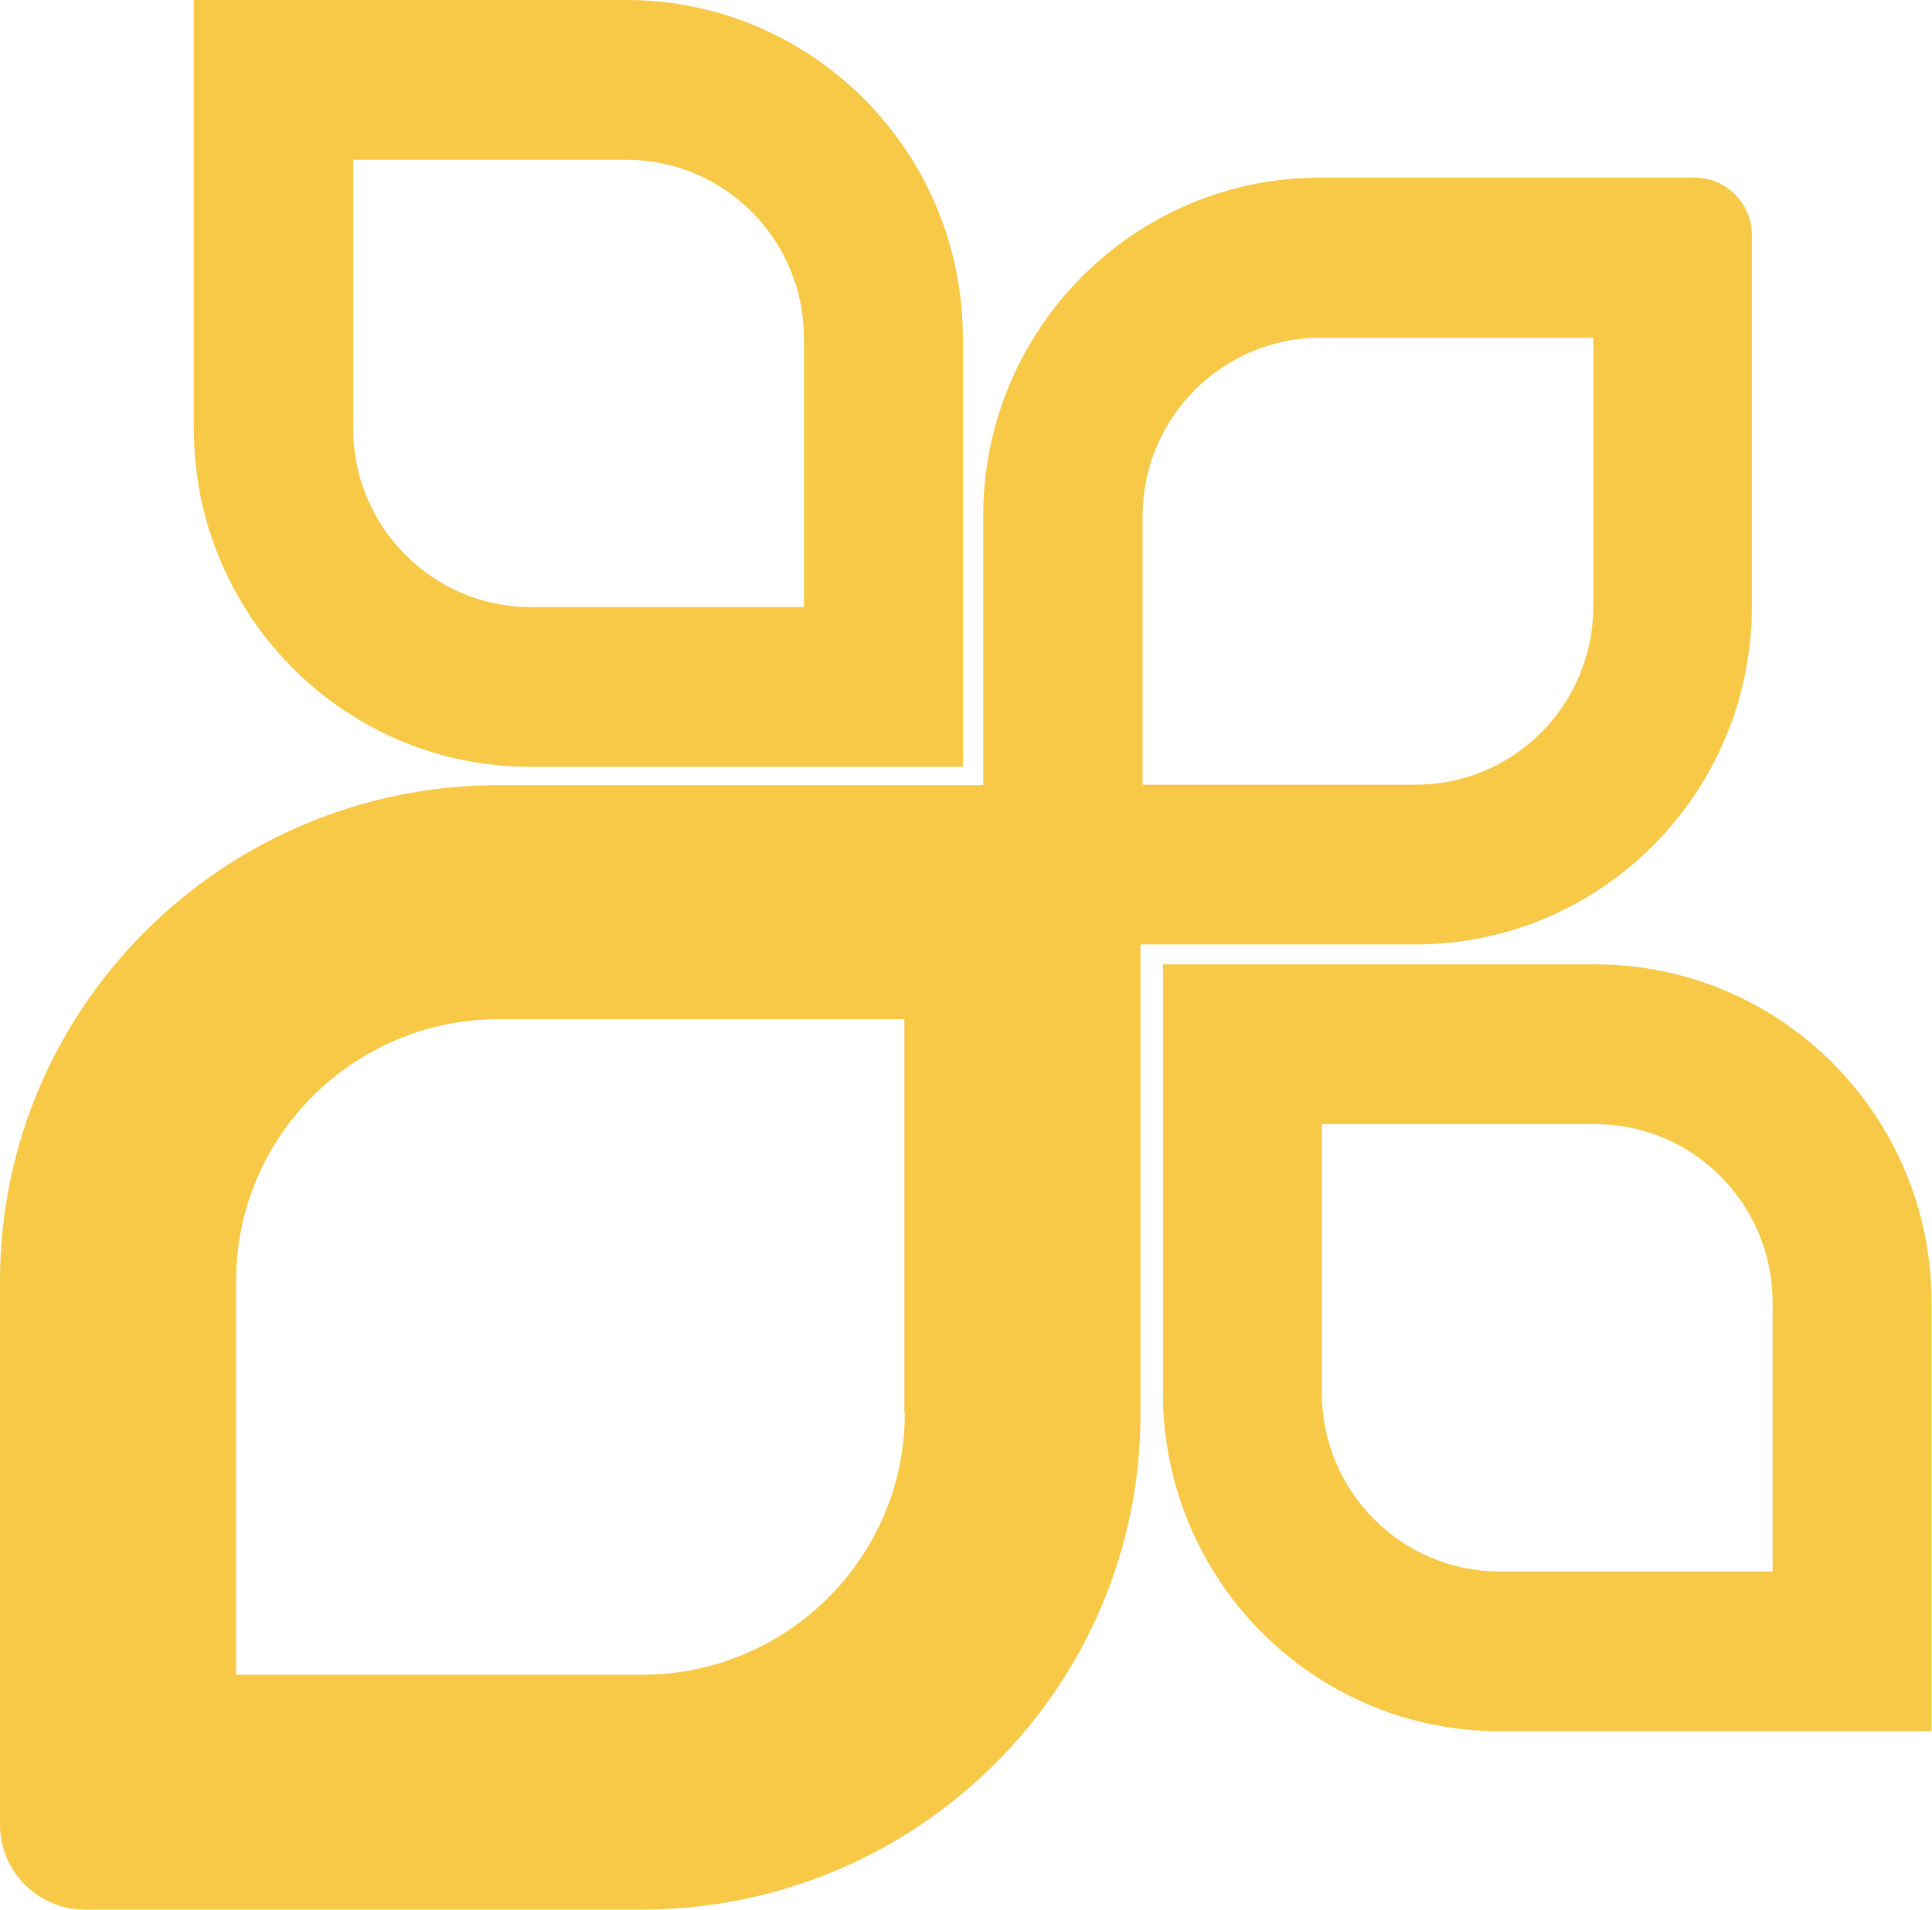 <svg xmlns="http://www.w3.org/2000/svg" id="imagenes" viewBox="0 0 46.55 46.02"><defs><style>      .cls-1 {        fill: #f7c947;      }    </style></defs><path class="cls-1" d="M27.48,20.78v.17c0-.05,0-.11,0-.17h0Z"></path><path class="cls-1" d="M38.43,23.24h-10.41v10.33c0,4.5,3.63,8.15,8.11,8.15h10.41v-10.33c0-4.5-3.63-8.15-8.11-8.15Zm4.28,14.63h-6.58c-2.36,0-4.28-1.93-4.28-4.3v-6.48h6.58c2.36,0,4.28,1.92,4.28,4.3v6.48Z"></path><path class="cls-1" d="M15.09,0H4.67V10.33c0,4.5,3.63,8.15,8.11,8.15h10.42V8.15C23.2,3.65,19.56,0,15.09,0Zm4.28,14.63h-6.58c-2.36,0-4.28-1.93-4.28-4.3V3.85h6.58c2.36,0,4.28,1.92,4.28,4.3v6.48Z"></path><g><path class="cls-1" d="M40.84,4.28h-9.03c-4.48,0-8.12,3.65-8.12,8.15v6.49H12.03C5.39,18.92,0,24.27,0,30.87v13.11c0,1.12,.92,2.04,2.05,2.04H15.45c6.65,0,12.03-5.35,12.03-11.95v-11.31h6.62c4.48,0,8.11-3.65,8.11-8.15V5.67c0-.77-.62-1.39-1.38-1.39Zm-19.04,29.78c0,3.48-2.84,6.3-6.34,6.3H5.69v-9.5c0-3.48,2.84-6.3,6.34-6.3h9.76v9.5Zm5.69-13.11c0-.05,0-.11,0-.17h0v.17Zm10.9-6.34c0,2.37-1.91,4.3-4.28,4.3h-6.58v-6.47c0-2.37,1.92-4.3,4.28-4.3h6.58v6.48Z"></path><path class="cls-1" d="M27.48,20.78v.17c0-.05,0-.11,0-.17h0Z"></path></g></svg>